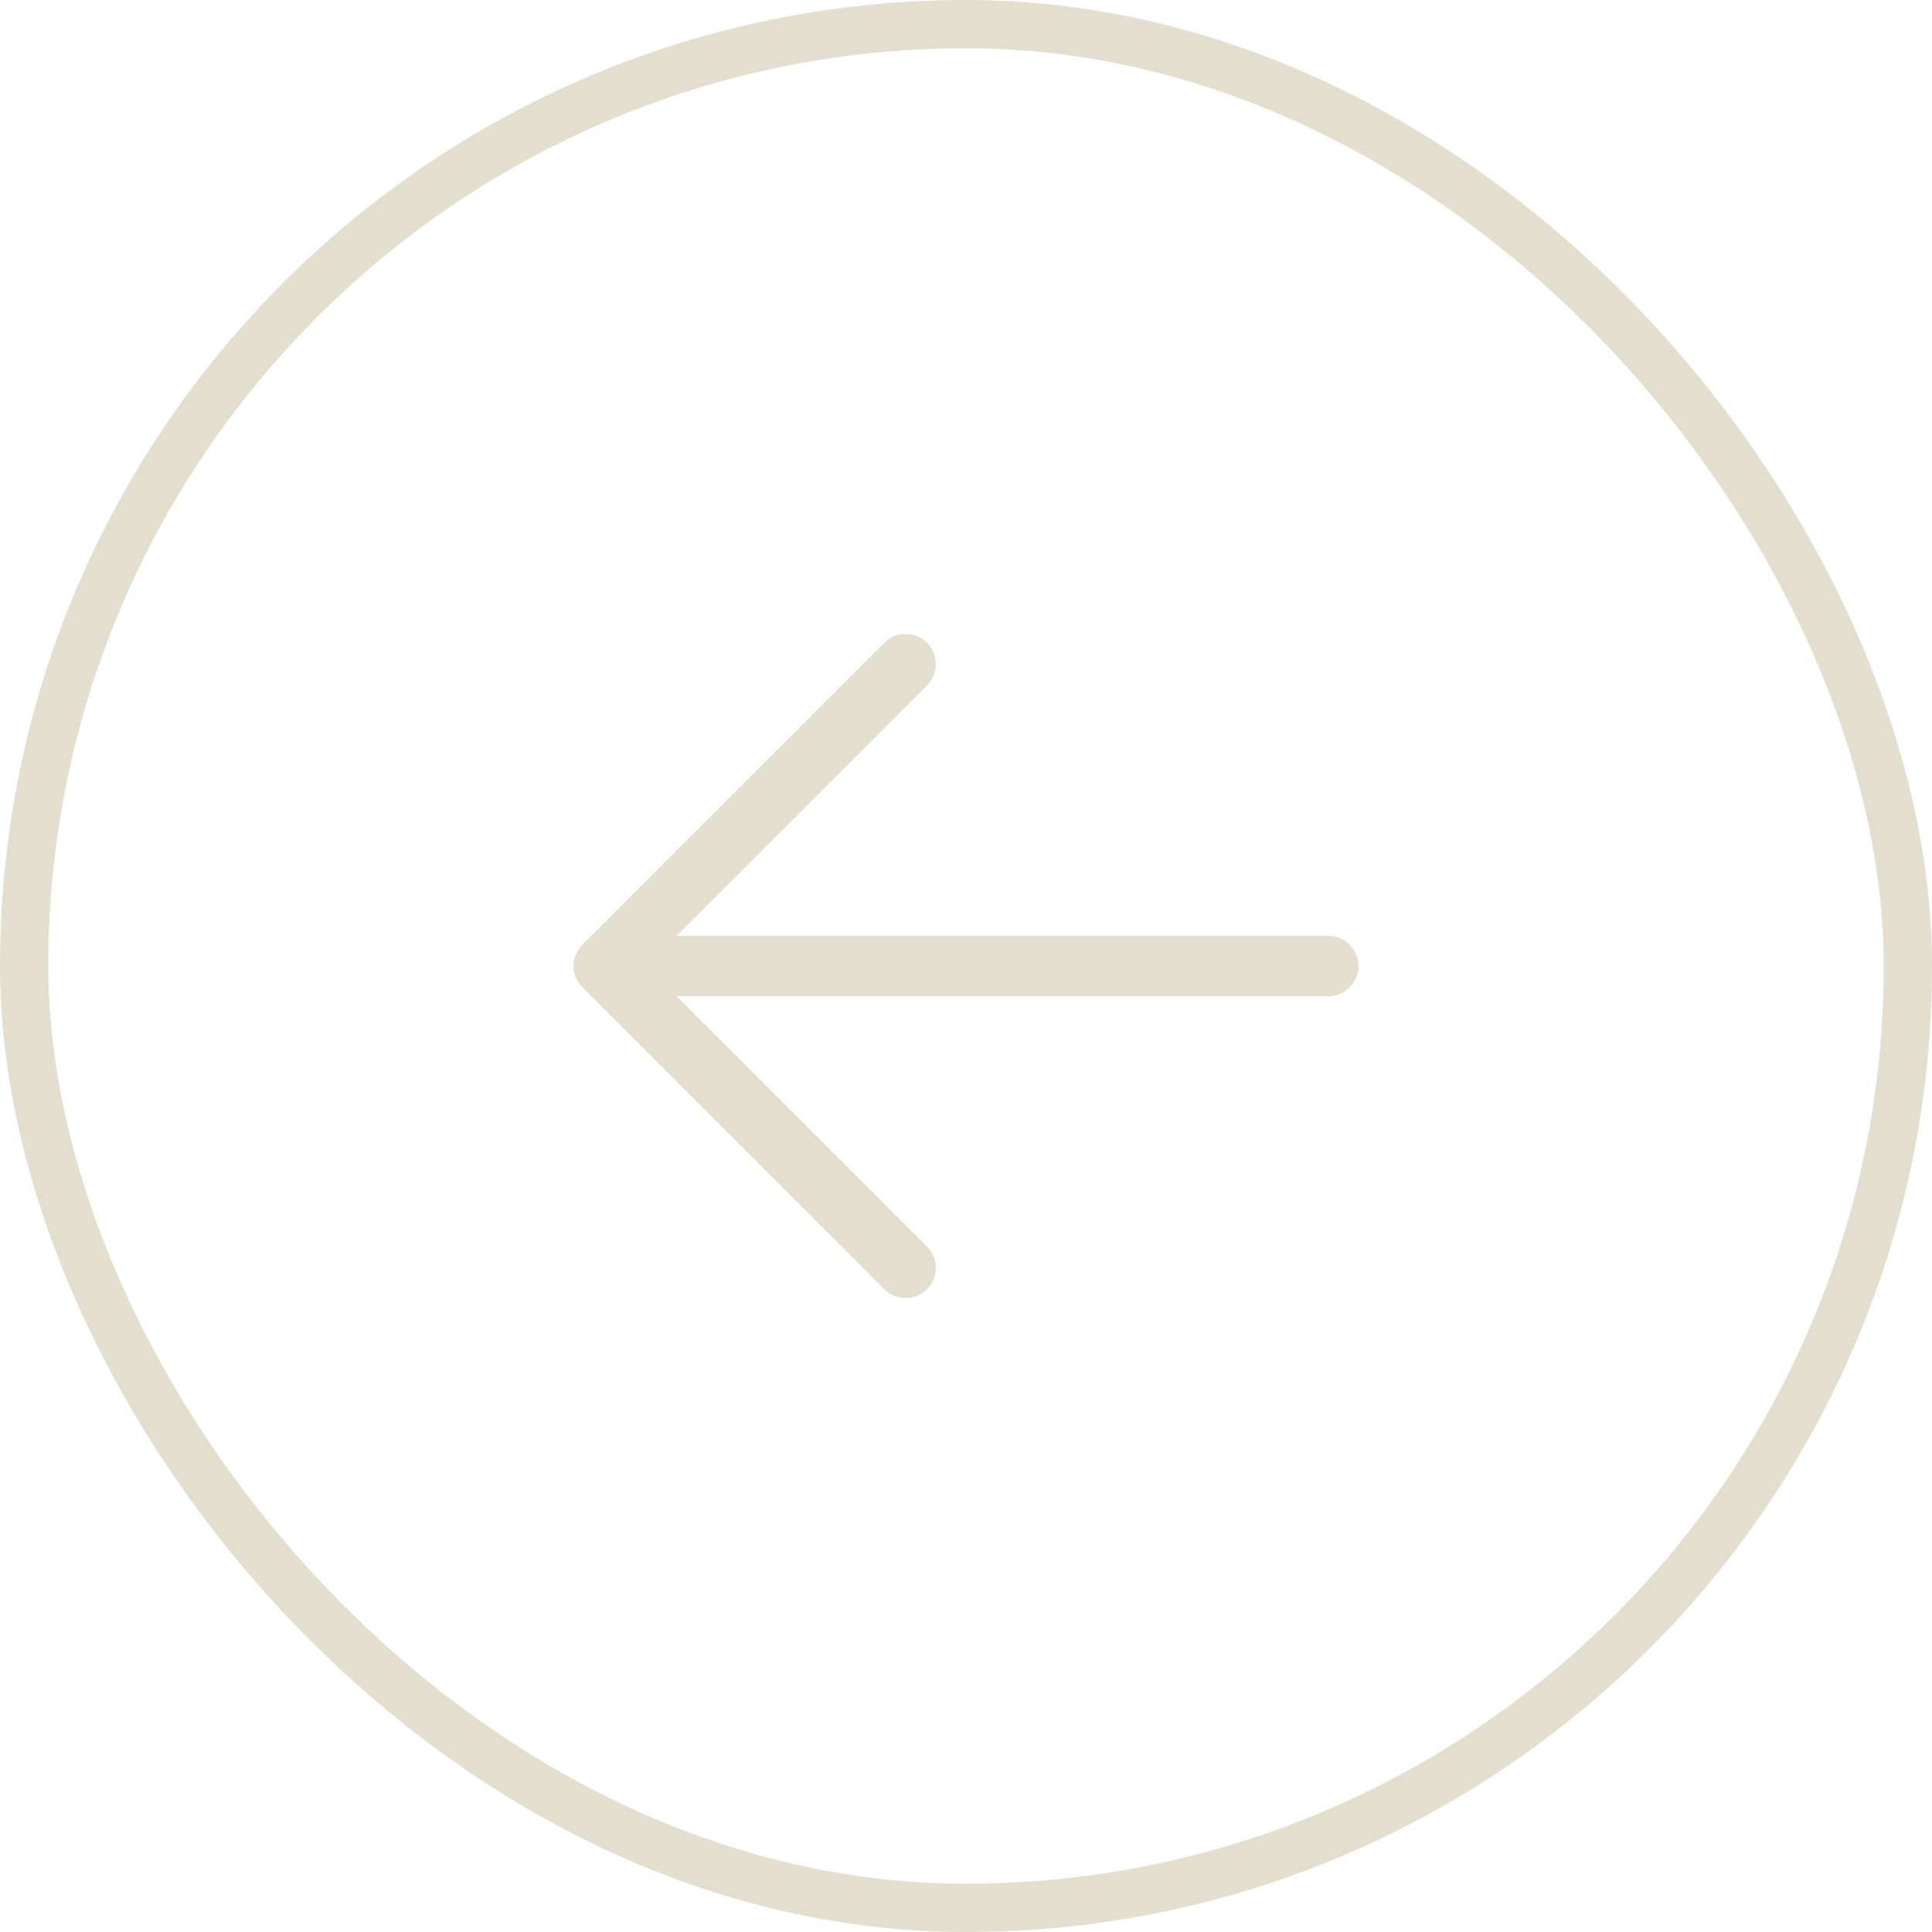 <svg width="40" height="40" viewBox="0 0 40 40" fill="none" xmlns="http://www.w3.org/2000/svg">
<g clip-path="url(#clip0_1259_5681)">
<rect x="0.5" y="0.5" width="39" height="39" rx="19.5" stroke="#E4DECE"/>
<path d="M27.5 19.375H14.009L19.192 14.192C19.436 13.948 19.436 13.552 19.192 13.308C18.948 13.064 18.552 13.064 18.308 13.308L12.058 19.558C11.814 19.802 11.814 20.198 12.058 20.442L18.308 26.692C18.43 26.814 18.59 26.875 18.75 26.875C18.91 26.875 19.07 26.814 19.192 26.692C19.436 26.448 19.436 26.052 19.192 25.808L14.009 20.625H27.5C27.845 20.625 28.125 20.345 28.125 20C28.125 19.655 27.845 19.375 27.5 19.375Z" fill="#E4DECE"/>
</g>
<defs>
<clipPath id="clip0_1259_5681">
<rect width="40" height="40" fill="white"/>
</clipPath>
</defs>
</svg>
